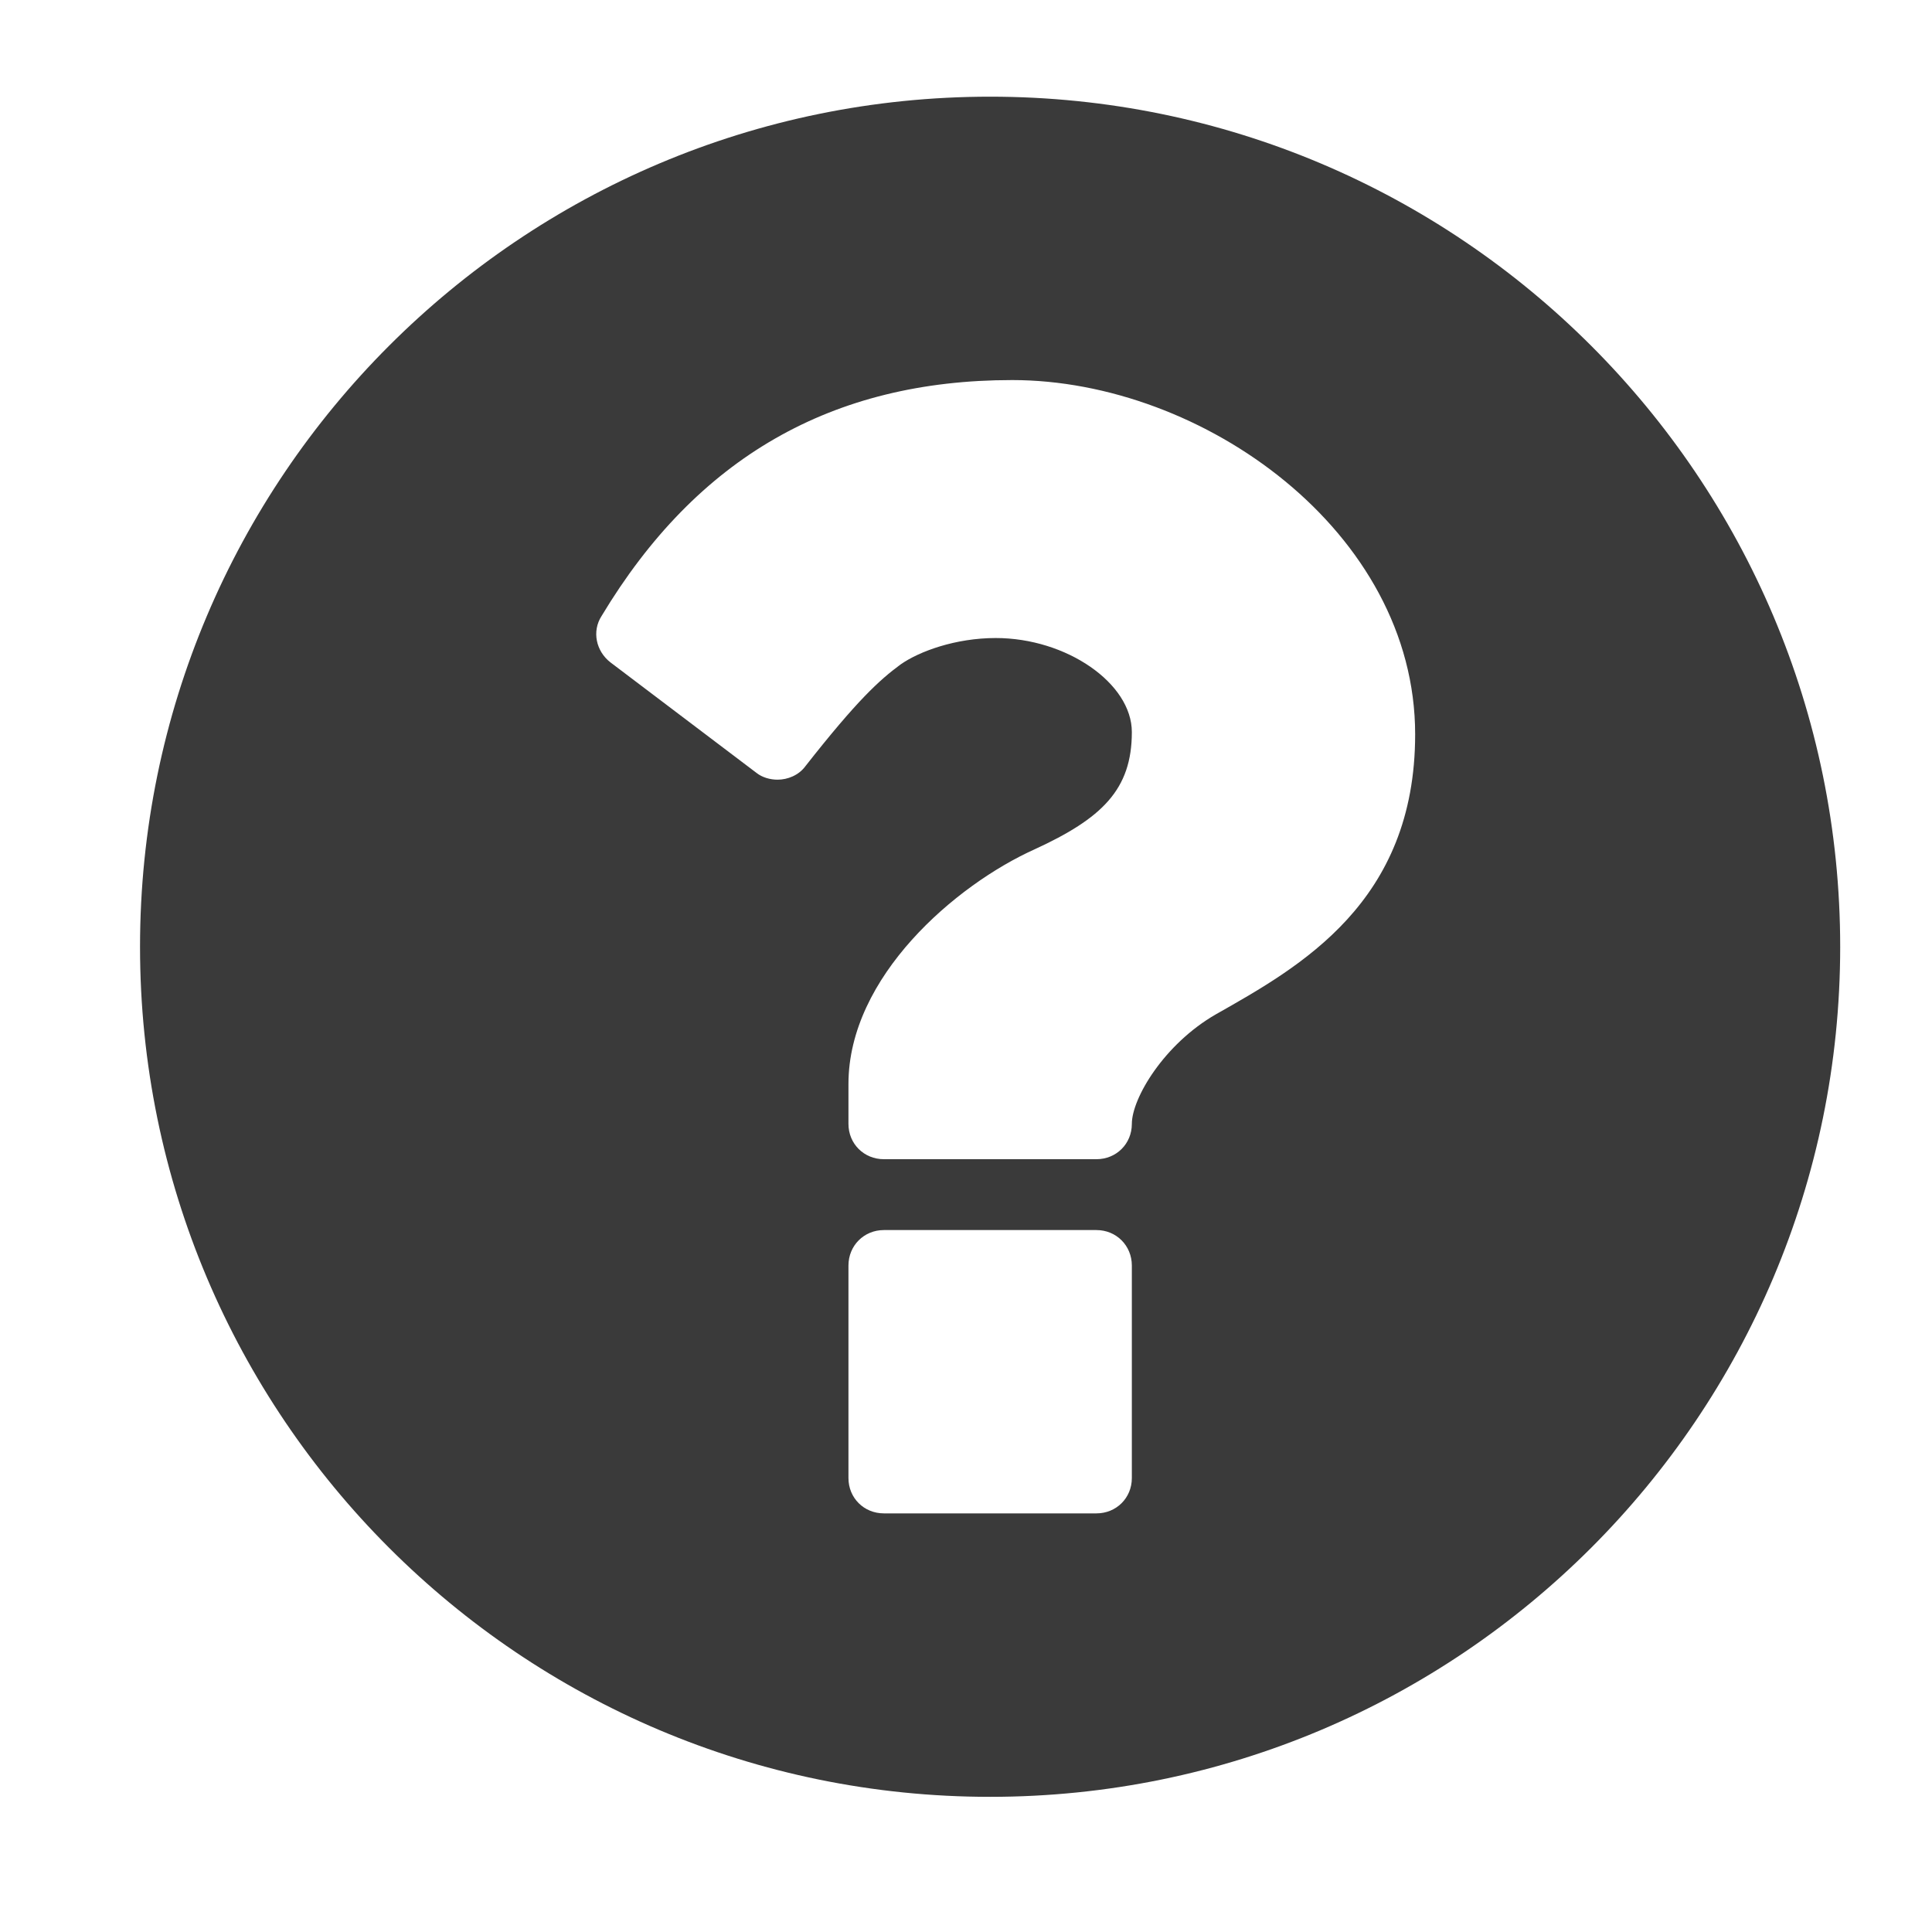 <svg width="25" height="25" viewBox="0 0 25 25" fill="none" xmlns="http://www.w3.org/2000/svg">
<path fill-rule="evenodd" clip-rule="evenodd" d="M14.646 19.126C14.646 19.384 14.445 19.583 14.188 19.583H11.437C11.18 19.583 10.979 19.384 10.979 19.126V16.376C10.979 16.118 11.18 15.917 11.437 15.917H14.188C14.445 15.917 14.646 16.118 14.646 16.376V19.126ZM18.312 9.502C18.312 11.679 16.822 12.509 15.734 13.125C15.061 13.512 14.646 14.213 14.646 14.543C14.646 14.801 14.445 15 14.188 15H11.437C11.18 15 10.979 14.801 10.979 14.543V14.027C10.979 12.638 12.368 11.45 13.386 10.991C14.259 10.59 14.646 10.218 14.646 9.473C14.646 8.842 13.801 8.256 12.884 8.256C12.368 8.256 11.896 8.427 11.652 8.599C11.38 8.8 11.094 9.058 10.42 9.917C10.335 10.032 10.192 10.089 10.062 10.089C9.963 10.089 9.862 10.059 9.79 10.002L7.899 8.571C7.713 8.427 7.656 8.169 7.785 7.97C9.017 5.921 10.765 4.918 13.098 4.918C15.562 4.918 18.312 6.88 18.312 9.502ZM23.812 12.252C23.812 6.179 18.886 1.251 12.812 1.251C6.739 1.251 1.812 6.179 1.812 12.252C1.812 18.324 6.739 23.251 12.812 23.251C18.886 23.251 23.812 18.324 23.812 12.252Z" fill="#3A3A3A"/>
</svg>
